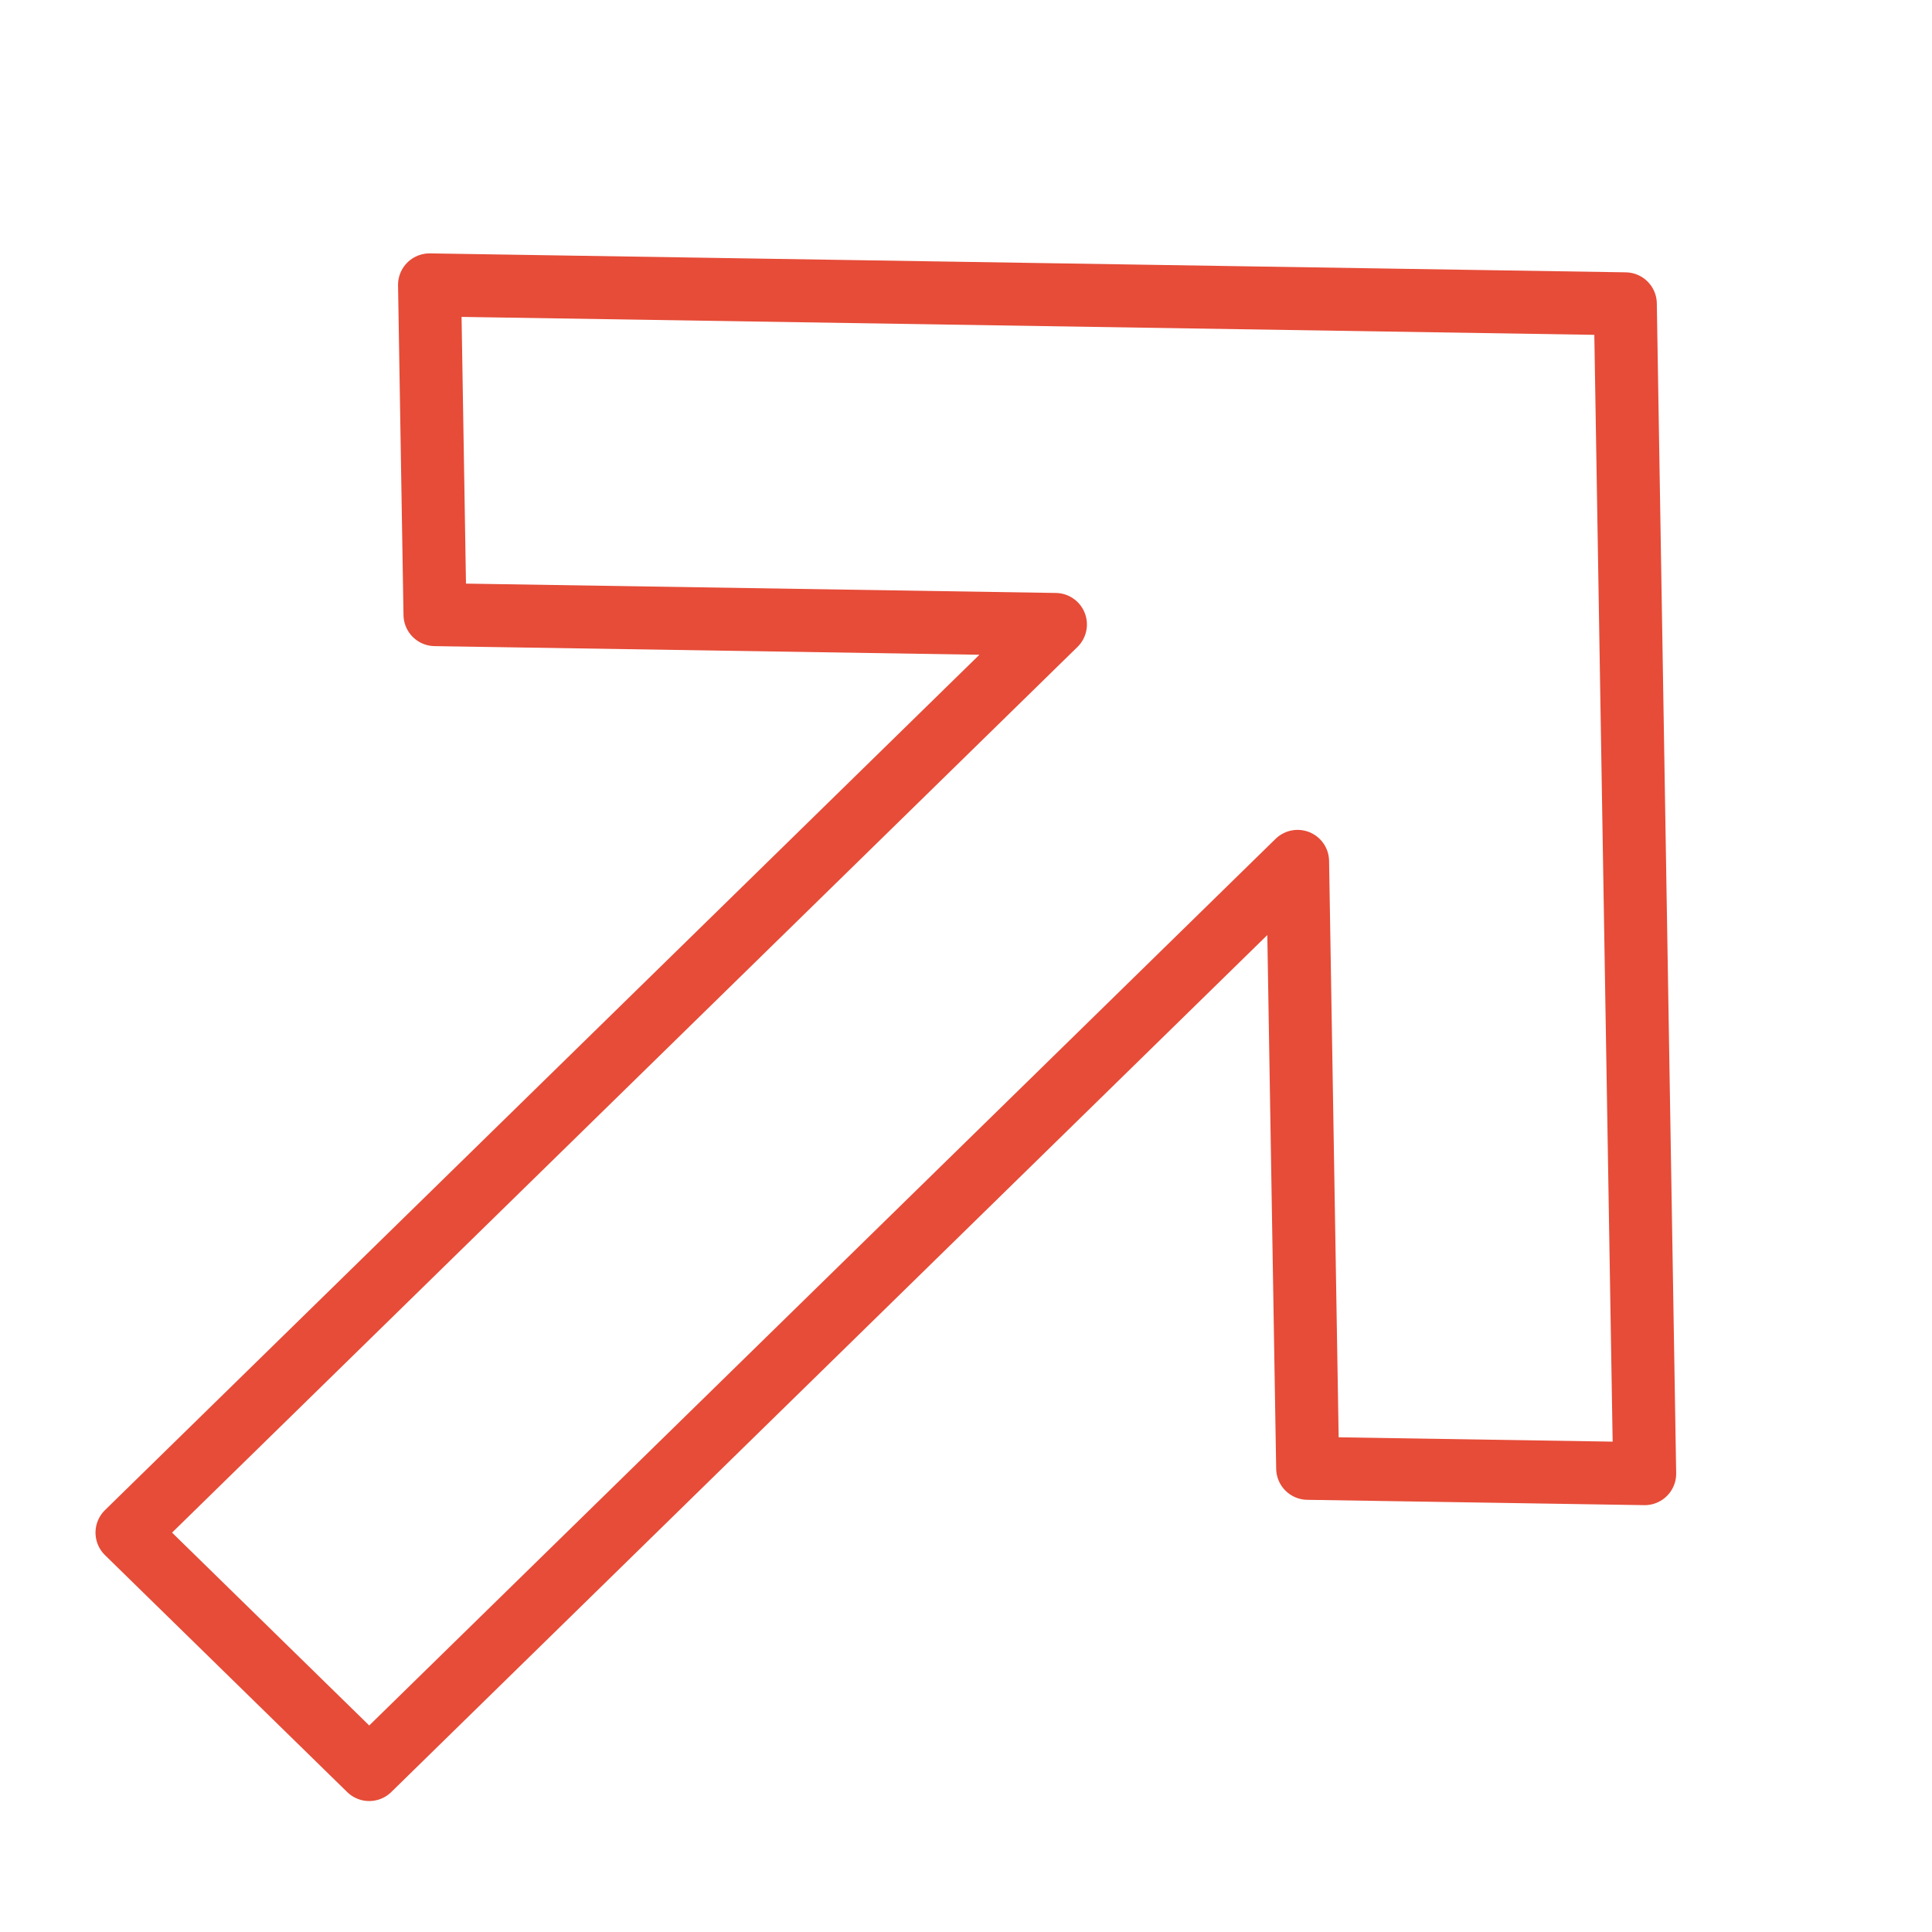 <?xml version="1.0" encoding="UTF-8"?>
<svg xmlns="http://www.w3.org/2000/svg" width="46" height="46" viewBox="0 0 46 46" fill="none" preserveAspectRatio="xMidYMid meet">
  <path d="M3.024 36.491L25.129 14.868L10.357 14.634L10.227 6.783L38.698 7.234L39.159 35.087L31.135 34.96L30.895 20.509L8.791 42.132L3.024 36.491Z" stroke="#E64C38" stroke-width="1.5" stroke-miterlimit="2.032" stroke-linejoin="round"></path>
</svg>
